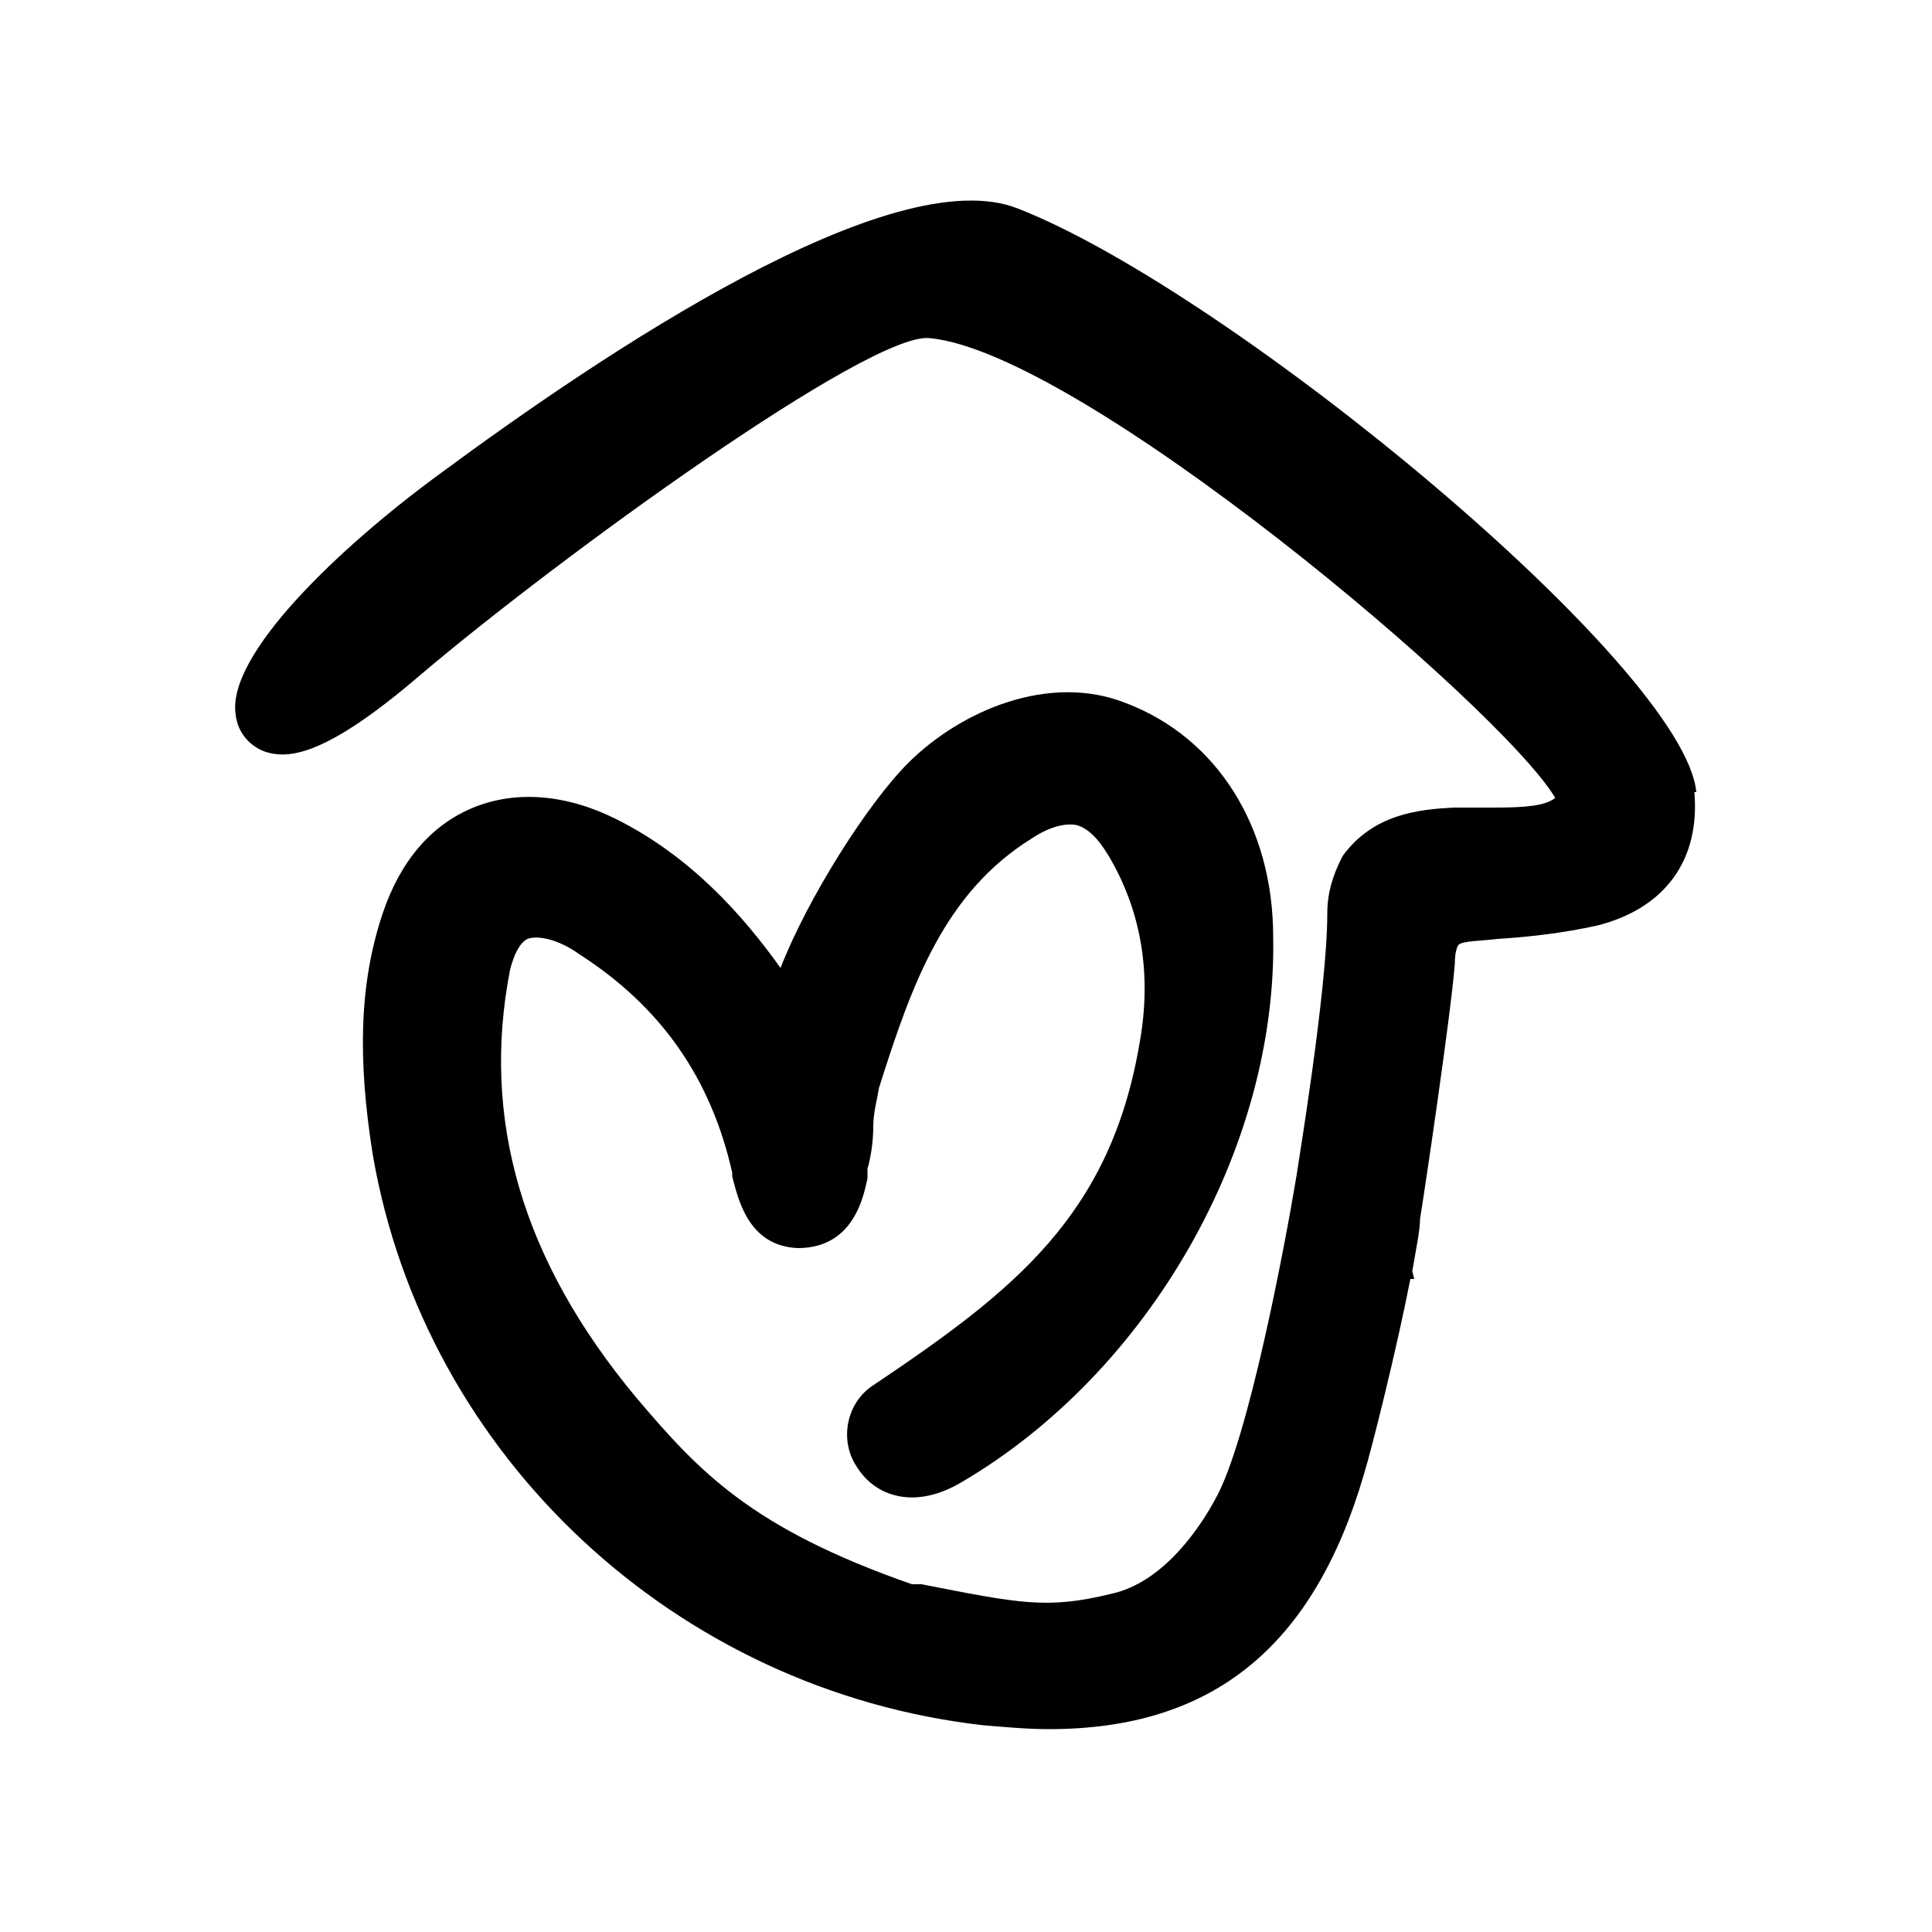 <?xml version="1.0" encoding="UTF-8"?>
<svg id="Layer_1" xmlns="http://www.w3.org/2000/svg" version="1.1" viewBox="0 0 100 100">
  <!-- Generator: Adobe Illustrator 29.8.2, SVG Export Plug-In . SVG Version: 2.1.1 Build 3)  -->
  <path d="M87.8,41c-.6-6.5-24.1-25.9-35.1-30.2-6.5-2.6-21.5,7.5-29.9,13.7-5.2,3.8-11.1,9.4-10.6,12.5.1.9.7,1.6,1.5,1.9,1.2.4,3.1.3,8.1-4,7.2-6.1,23.2-17.7,26.3-17.4,7.8.7,29.6,19.1,32.4,23.8-.5.4-1.5.5-3.1.5-.5,0-1.1,0-1.6,0h-.6c-1.7.1-4.1.3-5.7,2.5l-.2.4c-.5,1.1-.6,1.9-.6,2.6,0,4-1.6,13.5-1.6,13.6-.6,3.6-2.5,13.7-4.2,16.7-.7,1.3-2.6,4.3-5.4,4.9-3.3.8-4.7.5-9.8-.5h-.5c-8.3-2.9-11-5.8-14.3-9.7-5.9-7.1-8-14.4-6.5-22.1.2-.8.5-1.4.9-1.6.5-.2,1.6,0,2.7.8,4.2,2.7,6.8,6.4,7.9,11.3v.2c.3,1.1.8,3.6,3.4,3.7,2.9,0,3.4-2.7,3.6-3.6,0-.2,0-.3,0-.5.2-.7.3-1.5.3-2.2,0-.7.2-1.4.3-2,1.7-5.4,3.4-10.1,7.9-12.9.9-.6,1.7-.8,2.3-.7.8.2,1.4,1.1,1.8,1.8,1.6,2.8,2.1,6,1.5,9.4-1.5,9-6.5,12.9-13.8,17.8-1.4.9-1.8,2.9-.8,4.3.9,1.4,2.9,2.2,5.4.7,9.7-5.7,16.3-17.3,16.1-28.2,0-5.7-2.9-10.3-7.6-12.1-4-1.6-8.6.4-11.3,3.1-2.1,2.1-5.2,7-6.6,10.6-2-2.8-4.7-5.8-8.5-7.7-2.6-1.3-5.2-1.5-7.4-.6-2.2.9-3.8,2.8-4.7,5.5-1.2,3.6-1.3,7.5-.5,12.5,2.7,15.6,15.7,27.7,31.6,29.5,1.2.1,2.3.2,3.4.2,8.5,0,13.7-4.3,16.3-13.2.4-1.3,1.7-6.5,2.4-10.1h.2s-.1-.4-.1-.4c.2-1.2.4-2.1.4-2.7.2-1.2,1.6-10.6,1.8-13.2,0-.8.2-1,.2-1,.2-.2,1.2-.2,2-.3,1.6-.1,3.4-.3,5.2-.7,3.5-.9,5.3-3.4,5-6.9"/>
</svg>
